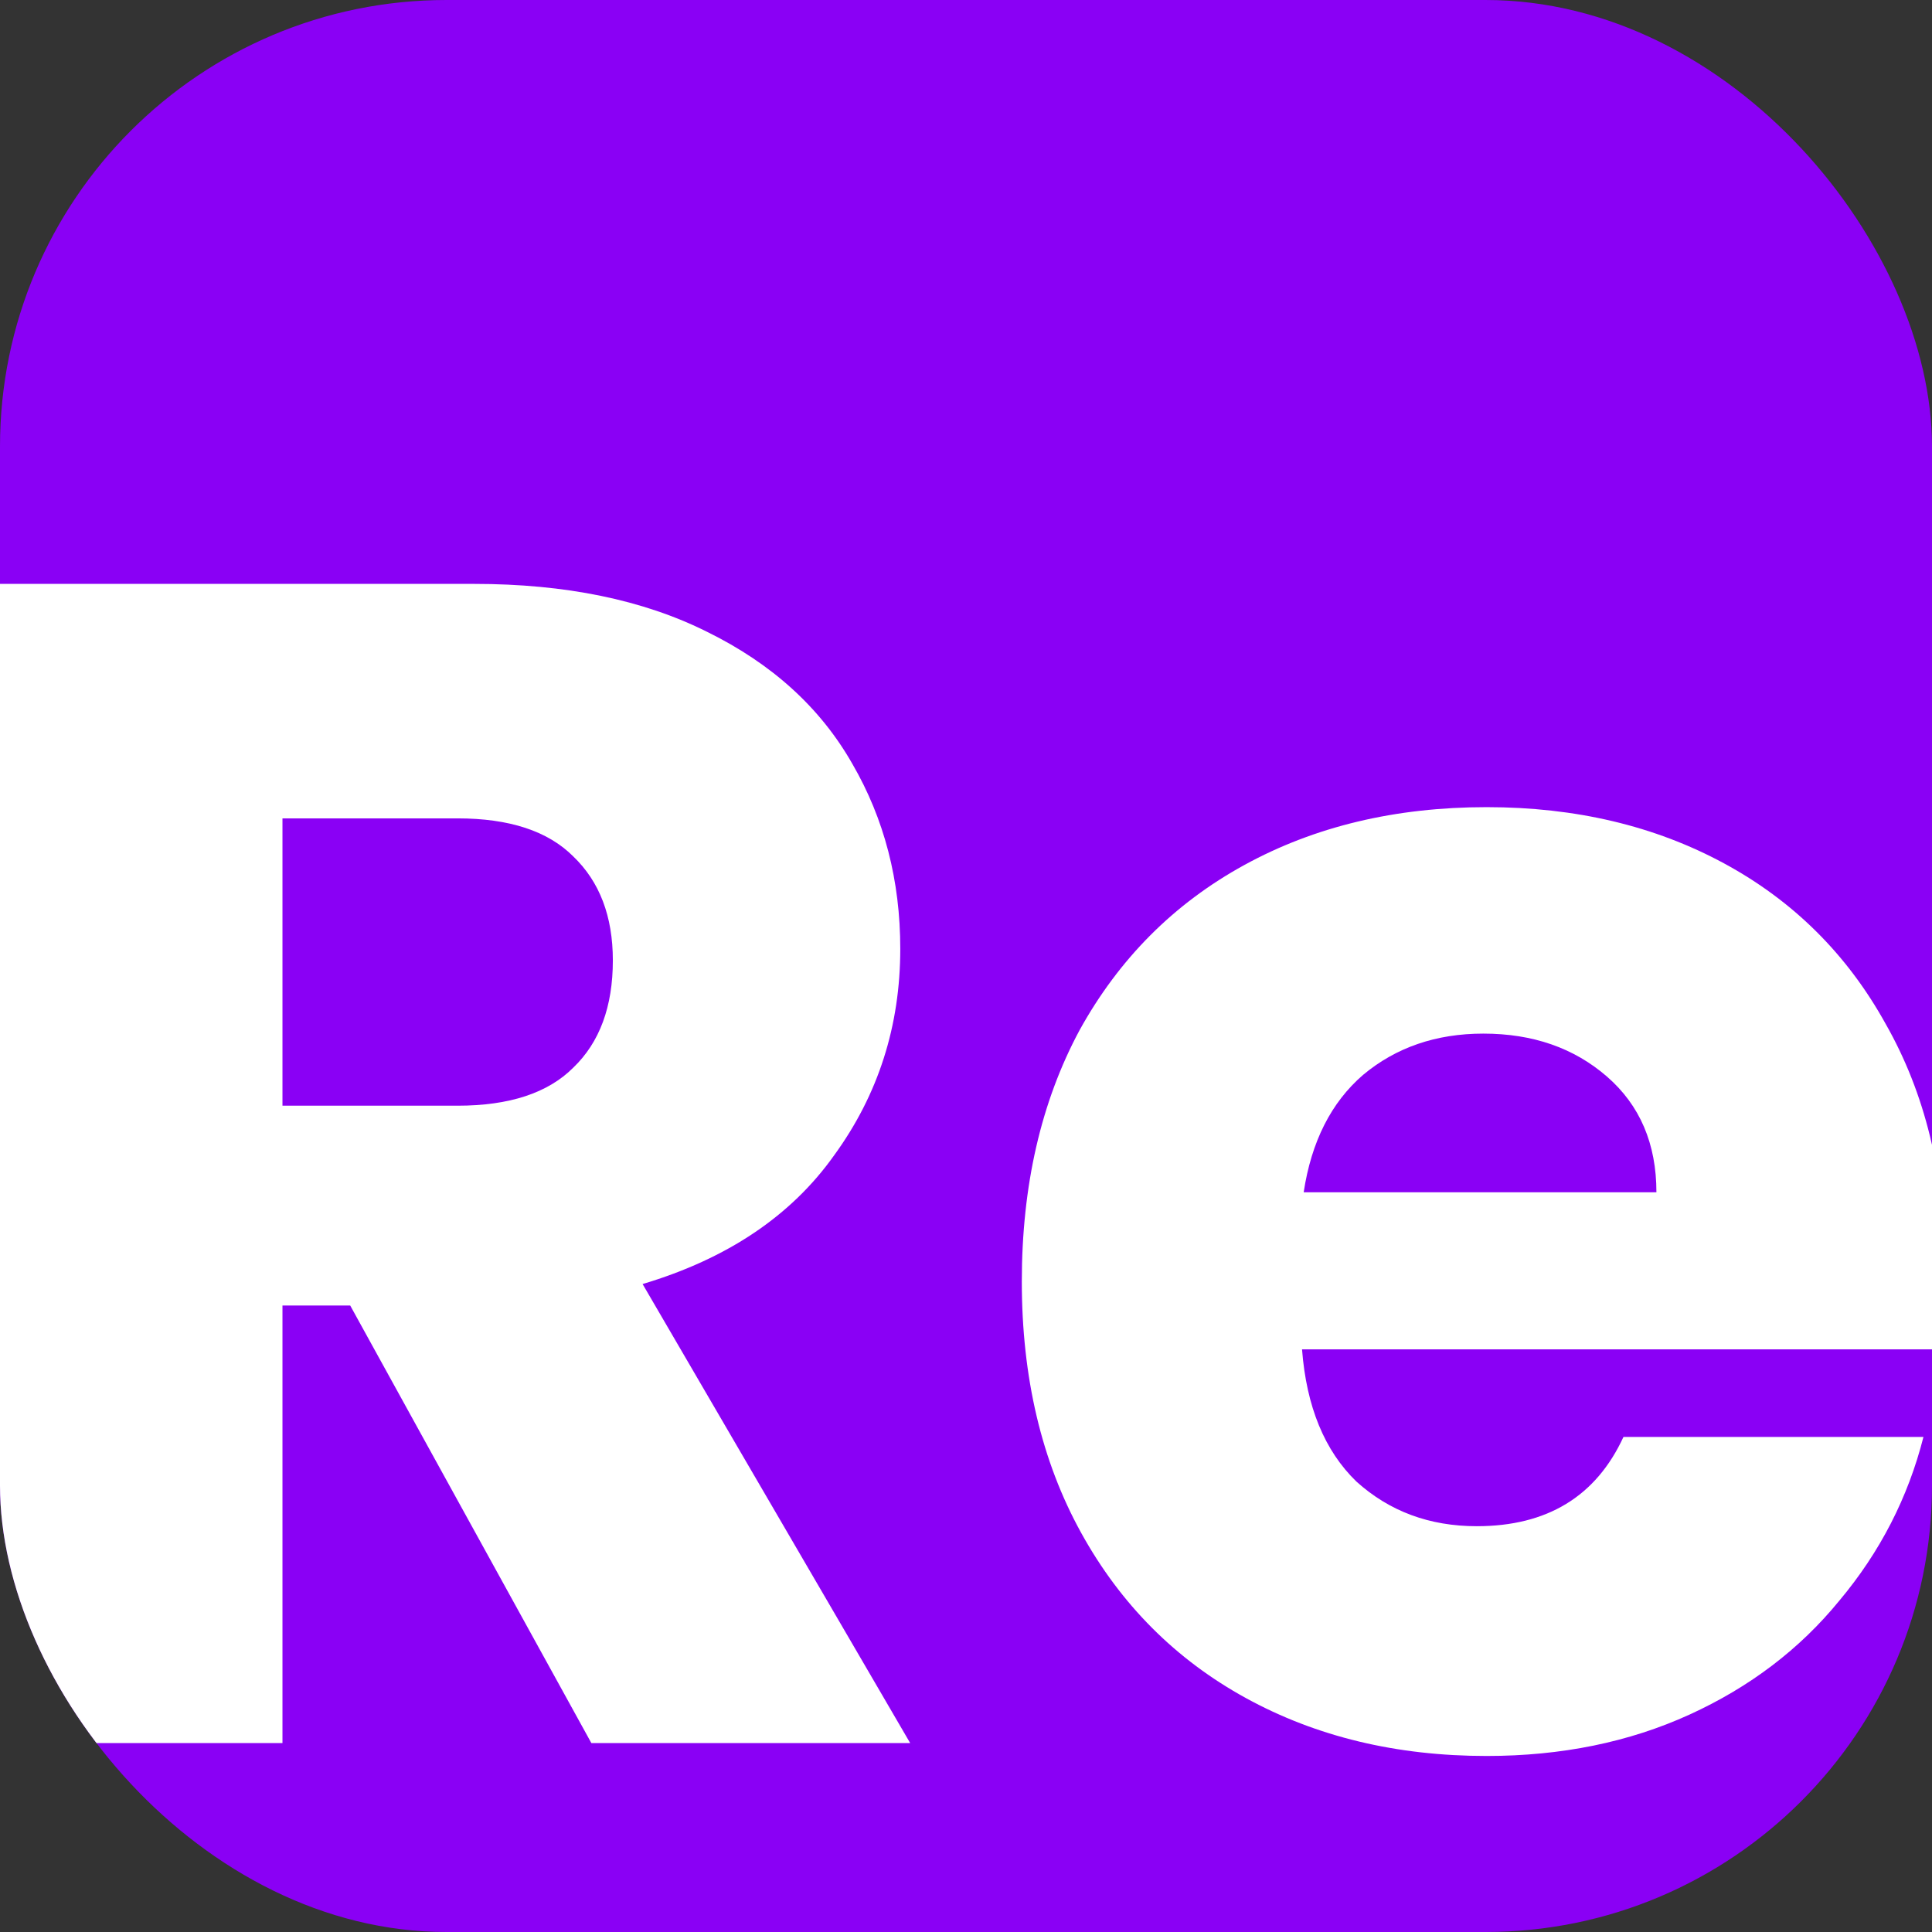 <svg width="450" height="450" viewBox="0 0 450 450" fill="none" xmlns="http://www.w3.org/2000/svg">
<rect x="0" y="0" width="450" height="450" fill="#333333" stroke="none"/>
<g clip-path="url(#clip0_0_31)">
<rect width="450" height="450" rx="104" fill="#8A00F5"/>
<path d="M453 295.035C453 301.195 452.616 307.612 451.848 314.286H303.268C304.292 327.633 308.515 337.9 315.938 345.087C323.616 352.017 332.958 355.483 343.964 355.483C360.345 355.483 371.735 348.552 378.134 334.692H448.009C444.426 348.809 437.899 361.515 428.429 372.808C419.214 384.102 407.568 392.958 393.491 399.375C379.414 405.791 363.673 409 346.268 409C325.28 409 306.595 404.508 290.214 395.524C273.833 386.541 261.036 373.707 251.821 357.023C242.607 340.339 238 320.831 238 298.5C238 276.169 242.479 256.661 251.437 239.977C260.652 223.293 273.449 210.459 289.83 201.476C306.211 192.492 325.024 188 346.268 188C367 188 385.429 192.364 401.554 201.091C417.679 209.818 430.22 222.267 439.179 238.437C448.393 254.608 453 273.474 453 295.035ZM385.812 277.709C385.812 266.415 381.973 257.431 374.295 250.758C366.616 244.084 357.018 240.747 345.5 240.747C334.494 240.747 325.152 243.956 317.473 250.373C310.051 256.79 305.443 265.902 303.652 277.709H385.812Z" fill="white"/>
<path d="M137.742 406L81.568 304.077H65.793V406H0V136H110.425C131.714 136 149.798 139.718 164.675 147.154C179.809 154.59 191.095 164.846 198.534 177.923C205.972 190.744 209.691 205.103 209.691 221C209.691 238.949 204.561 254.974 194.301 269.077C184.298 283.179 169.42 293.179 149.67 299.077L212 406H137.742ZM65.793 257.538H106.577C118.633 257.538 127.61 254.59 133.51 248.692C139.666 242.795 142.744 234.462 142.744 223.692C142.744 213.436 139.666 205.359 133.51 199.462C127.61 193.564 118.633 190.615 106.577 190.615H65.793V257.538Z" fill="white"/>
</g>
<defs>
<clipPath id="clip0_0_31">
<rect width="450" height="450" rx="104" fill="white"/>
</clipPath>
</defs>
</svg>
